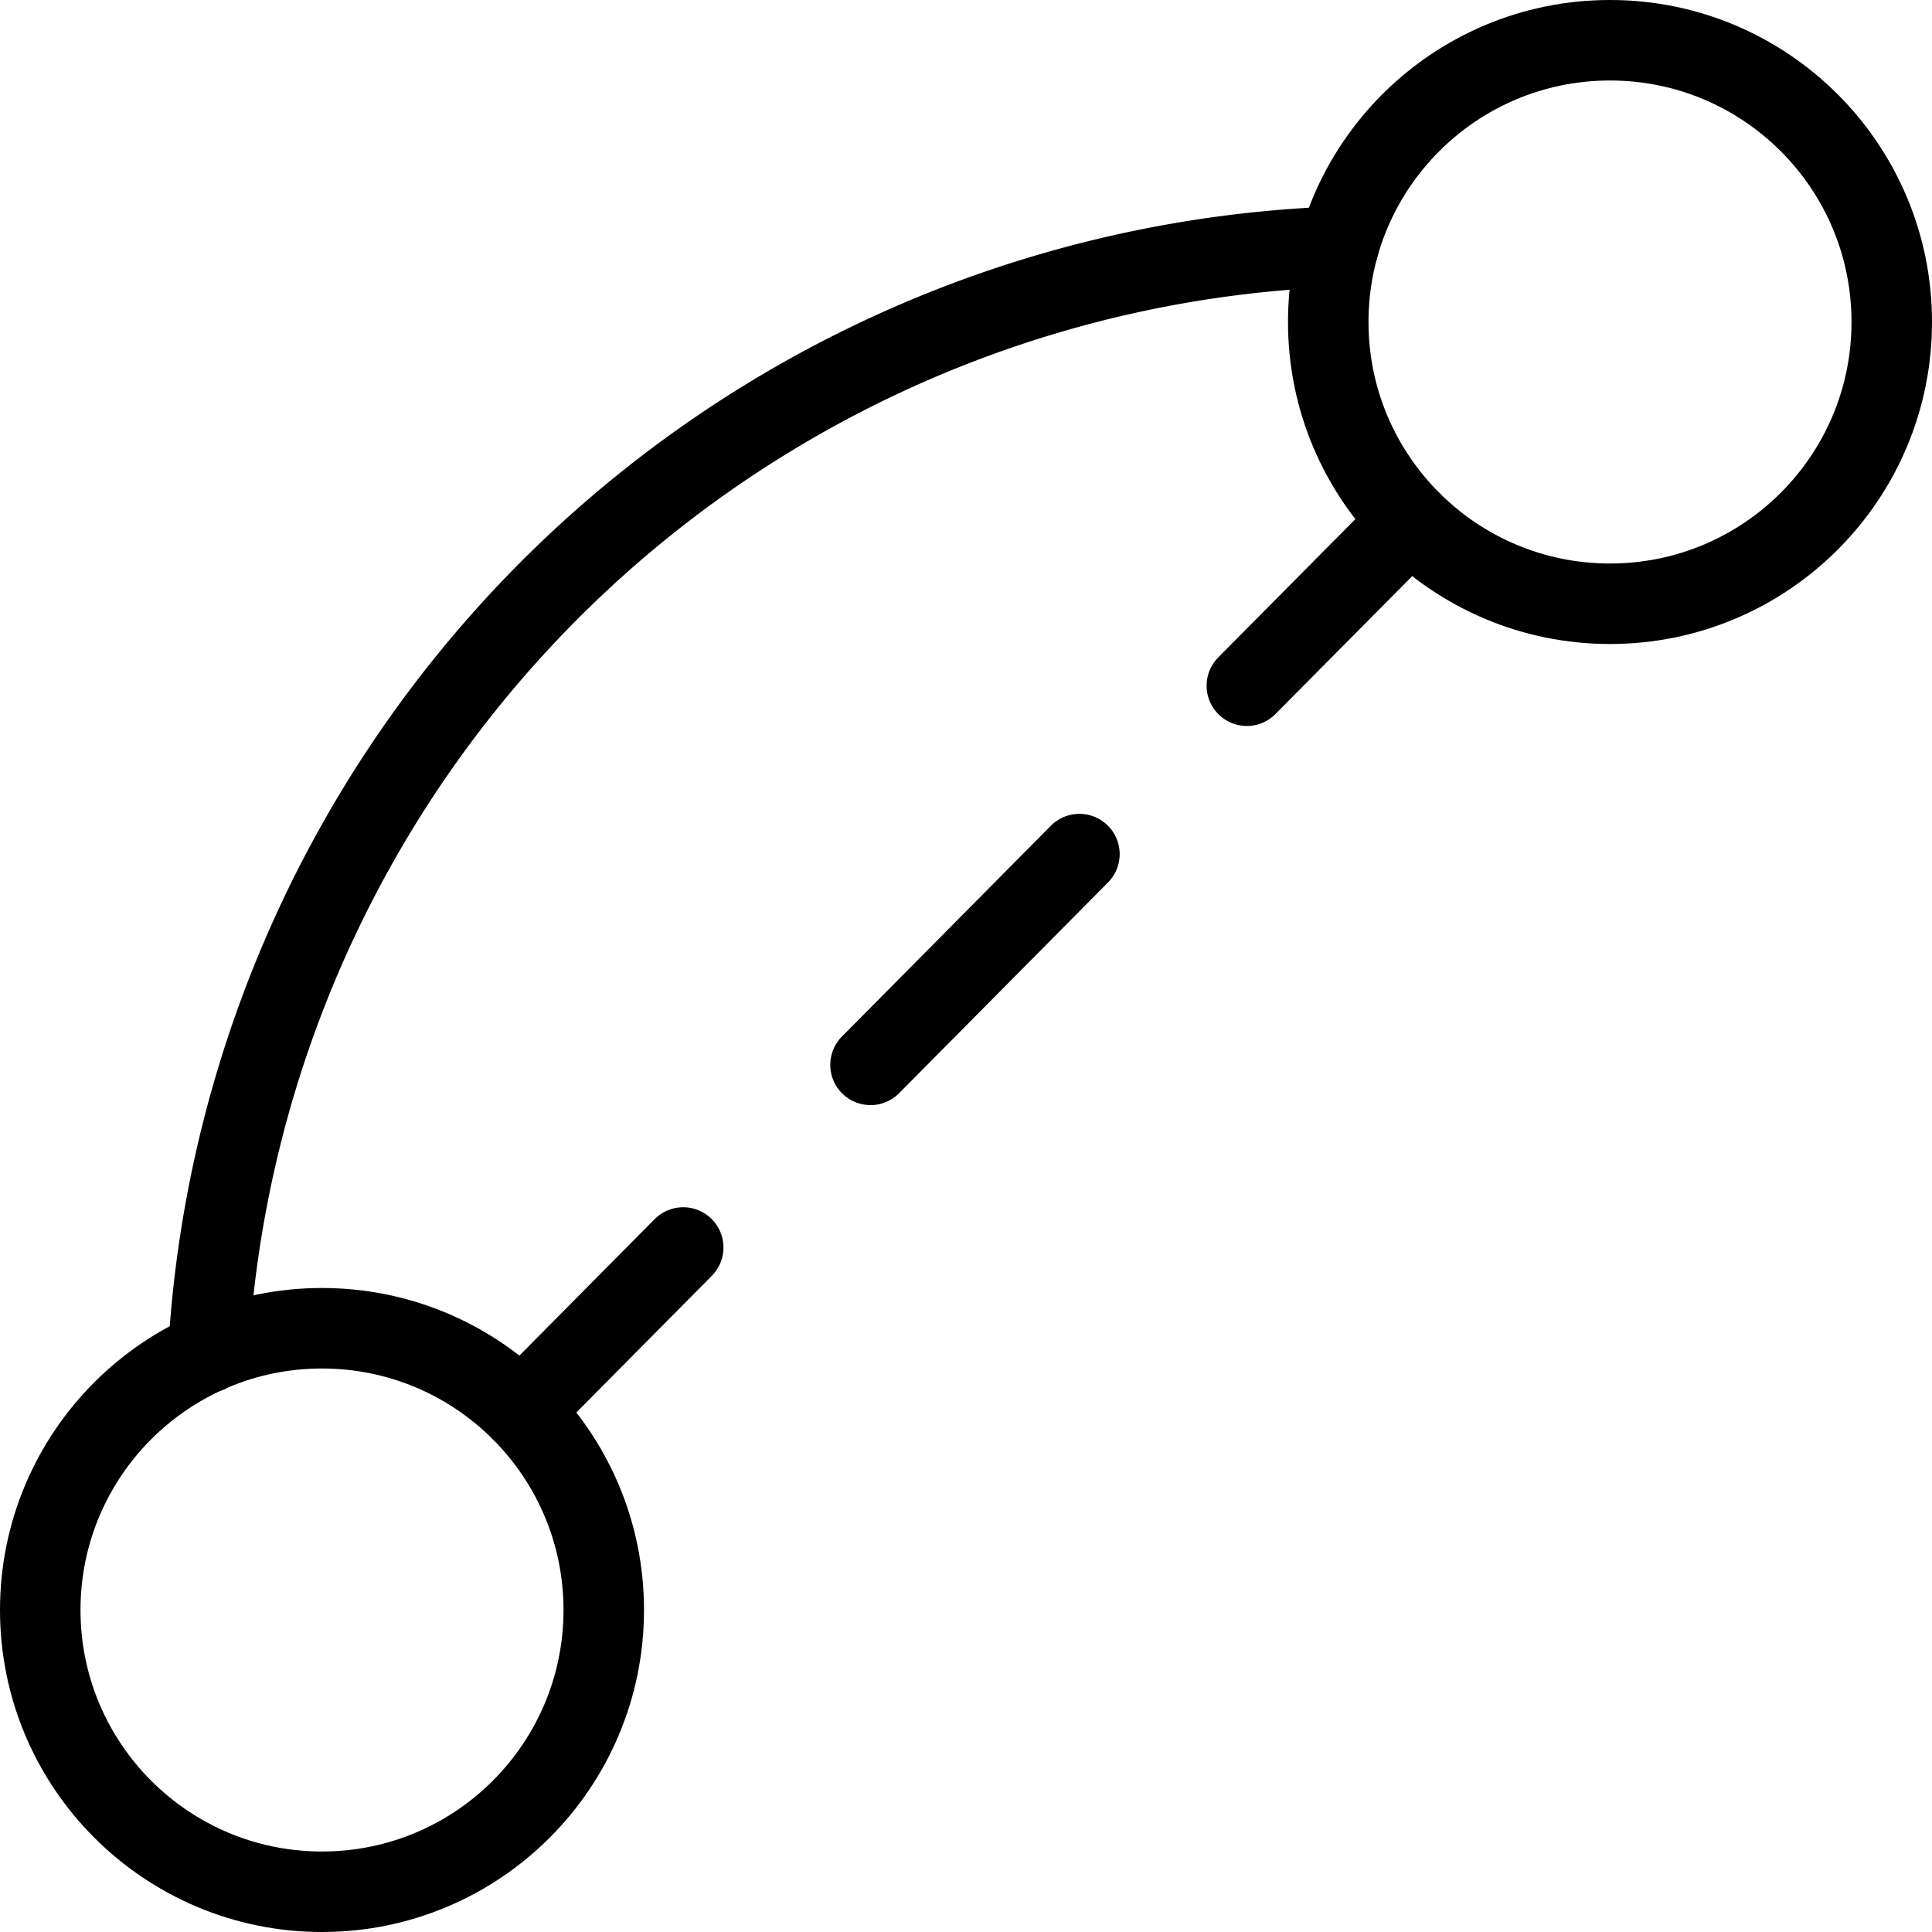 <svg xmlns="http://www.w3.org/2000/svg" viewBox="0 0 24 24" stroke="black"><defs><style>.a{fill:none;stroke:#000;stroke-linecap:round;stroke-linejoin:round}</style></defs><circle class="a" cx="20" cy="4" r="3.5"/><circle class="a" cx="4" cy="20" r="3.5"/><path class="a" d="M15.489 8.518 17.52 6.47M6.476 17.526l2.011-2.029m2.327-2.269 2.595-2.618M2.588 16.8A14.575 14.575 0 0 1 16.627 3.064"/></svg>